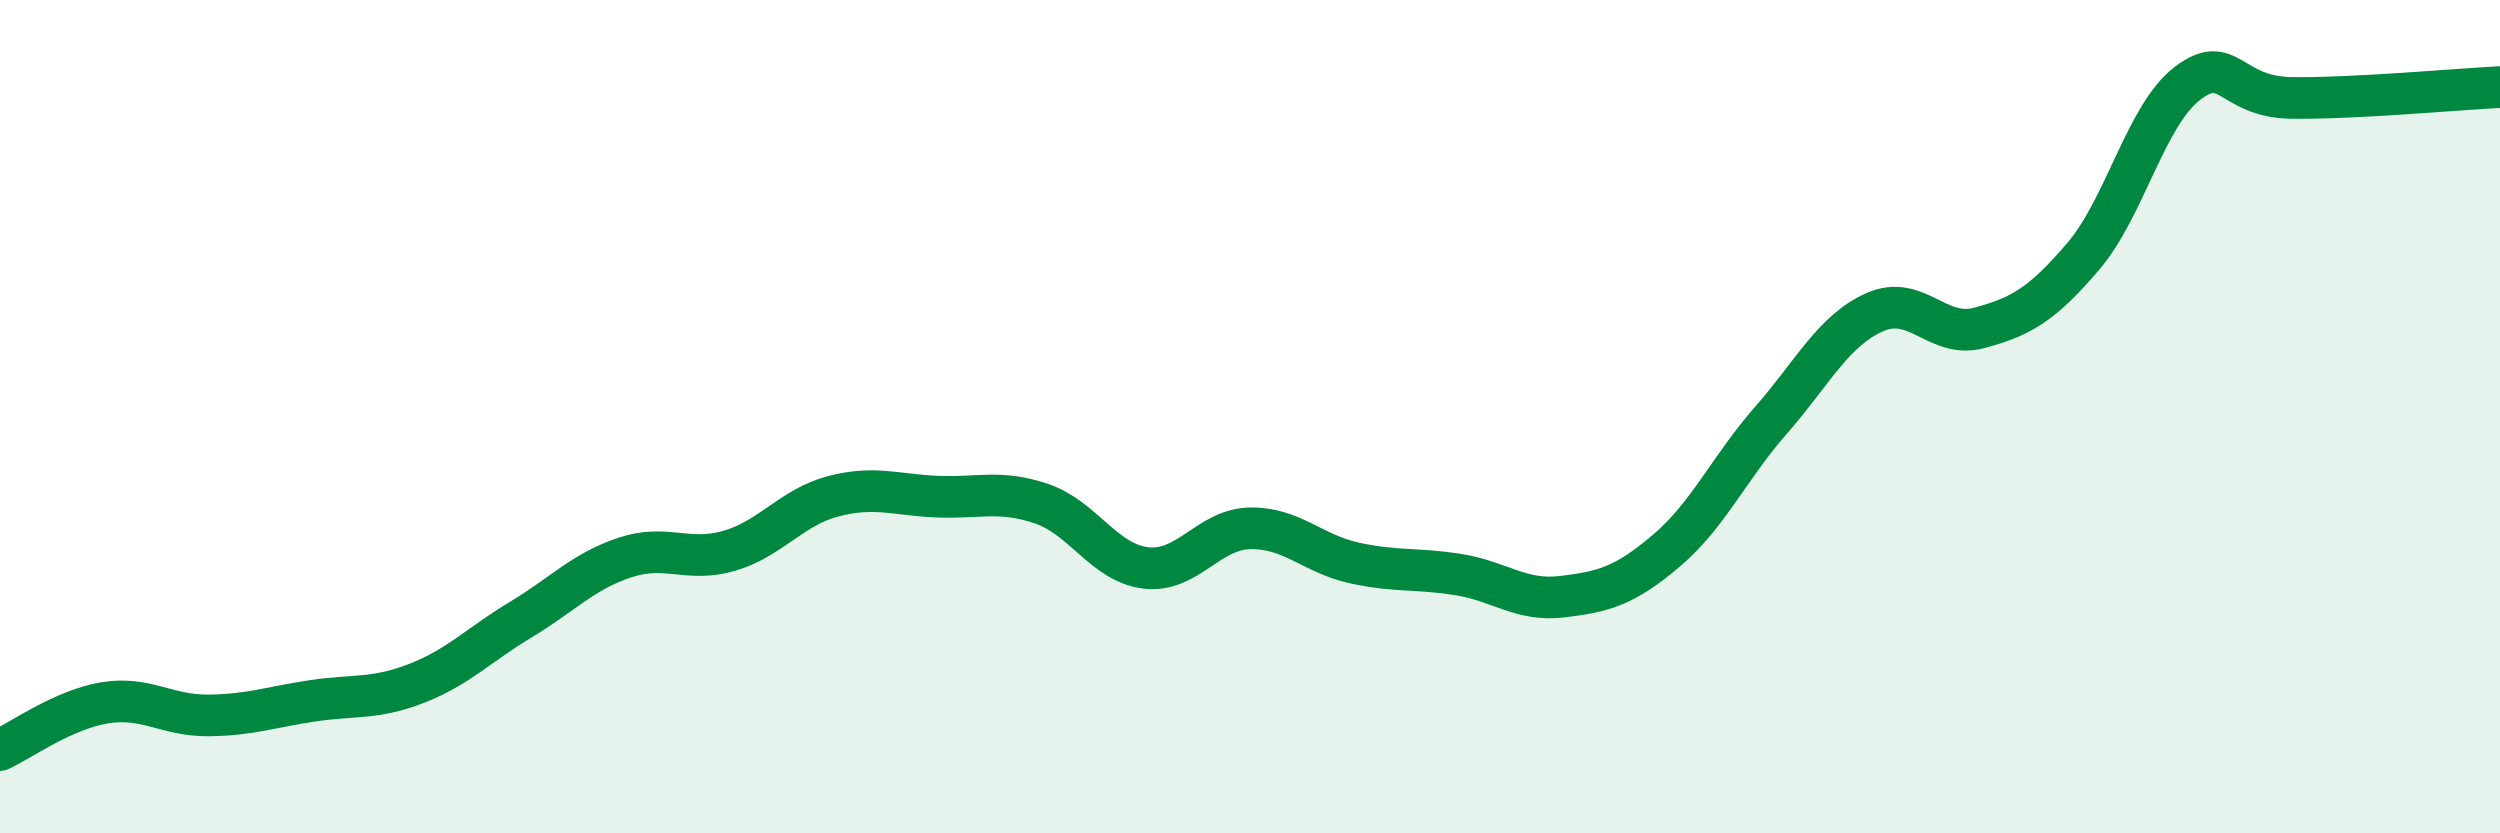 
    <svg width="60" height="20" viewBox="0 0 60 20" xmlns="http://www.w3.org/2000/svg">
      <path
        d="M 0,18 C 0.5,17.77 1.5,17.04 2.5,16.87 C 3.5,16.7 4,17.18 5,17.17 C 6,17.16 6.5,16.97 7.5,16.82 C 8.5,16.67 9,16.79 10,16.4 C 11,16.01 11.5,15.47 12.5,14.87 C 13.5,14.27 14,13.71 15,13.38 C 16,13.05 16.5,13.51 17.5,13.22 C 18.5,12.93 19,12.17 20,11.91 C 21,11.65 21.5,11.88 22.5,11.92 C 23.5,11.96 24,11.75 25,12.09 C 26,12.43 26.5,13.51 27.5,13.63 C 28.5,13.75 29,12.7 30,12.68 C 31,12.66 31.5,13.29 32.5,13.51 C 33.5,13.73 34,13.63 35,13.79 C 36,13.95 36.5,14.44 37.5,14.32 C 38.5,14.2 39,14.06 40,13.21 C 41,12.36 41.5,11.23 42.5,10.09 C 43.5,8.95 44,7.93 45,7.49 C 46,7.05 46.5,8.14 47.5,7.87 C 48.5,7.6 49,7.32 50,6.15 C 51,4.98 51.5,2.76 52.5,2 C 53.5,1.24 53.5,2.33 55,2.35 C 56.5,2.37 59,2.14 60,2.09L60 20L0 20Z"
        fill="#008740"
        opacity="0.1"
        stroke-linecap="round"
        stroke-linejoin="round"
      />
      <path
        d="M 0,18 C 0.5,17.77 1.5,17.04 2.5,16.87 C 3.5,16.7 4,17.18 5,17.17 C 6,17.16 6.5,16.97 7.5,16.82 C 8.5,16.67 9,16.79 10,16.4 C 11,16.01 11.5,15.47 12.5,14.87 C 13.5,14.27 14,13.71 15,13.38 C 16,13.05 16.5,13.51 17.5,13.22 C 18.5,12.93 19,12.17 20,11.91 C 21,11.65 21.5,11.88 22.5,11.92 C 23.5,11.96 24,11.75 25,12.09 C 26,12.43 26.5,13.51 27.5,13.63 C 28.5,13.75 29,12.7 30,12.68 C 31,12.66 31.5,13.29 32.5,13.51 C 33.5,13.73 34,13.63 35,13.79 C 36,13.95 36.5,14.44 37.5,14.32 C 38.5,14.2 39,14.06 40,13.21 C 41,12.36 41.5,11.23 42.5,10.09 C 43.5,8.95 44,7.93 45,7.49 C 46,7.05 46.5,8.14 47.5,7.87 C 48.5,7.6 49,7.32 50,6.15 C 51,4.98 51.5,2.76 52.5,2 C 53.5,1.24 53.5,2.33 55,2.35 C 56.5,2.37 59,2.14 60,2.09"
        stroke="#008740"
        stroke-width="1"
        fill="none"
        stroke-linecap="round"
        stroke-linejoin="round"
      />
    </svg>
  
